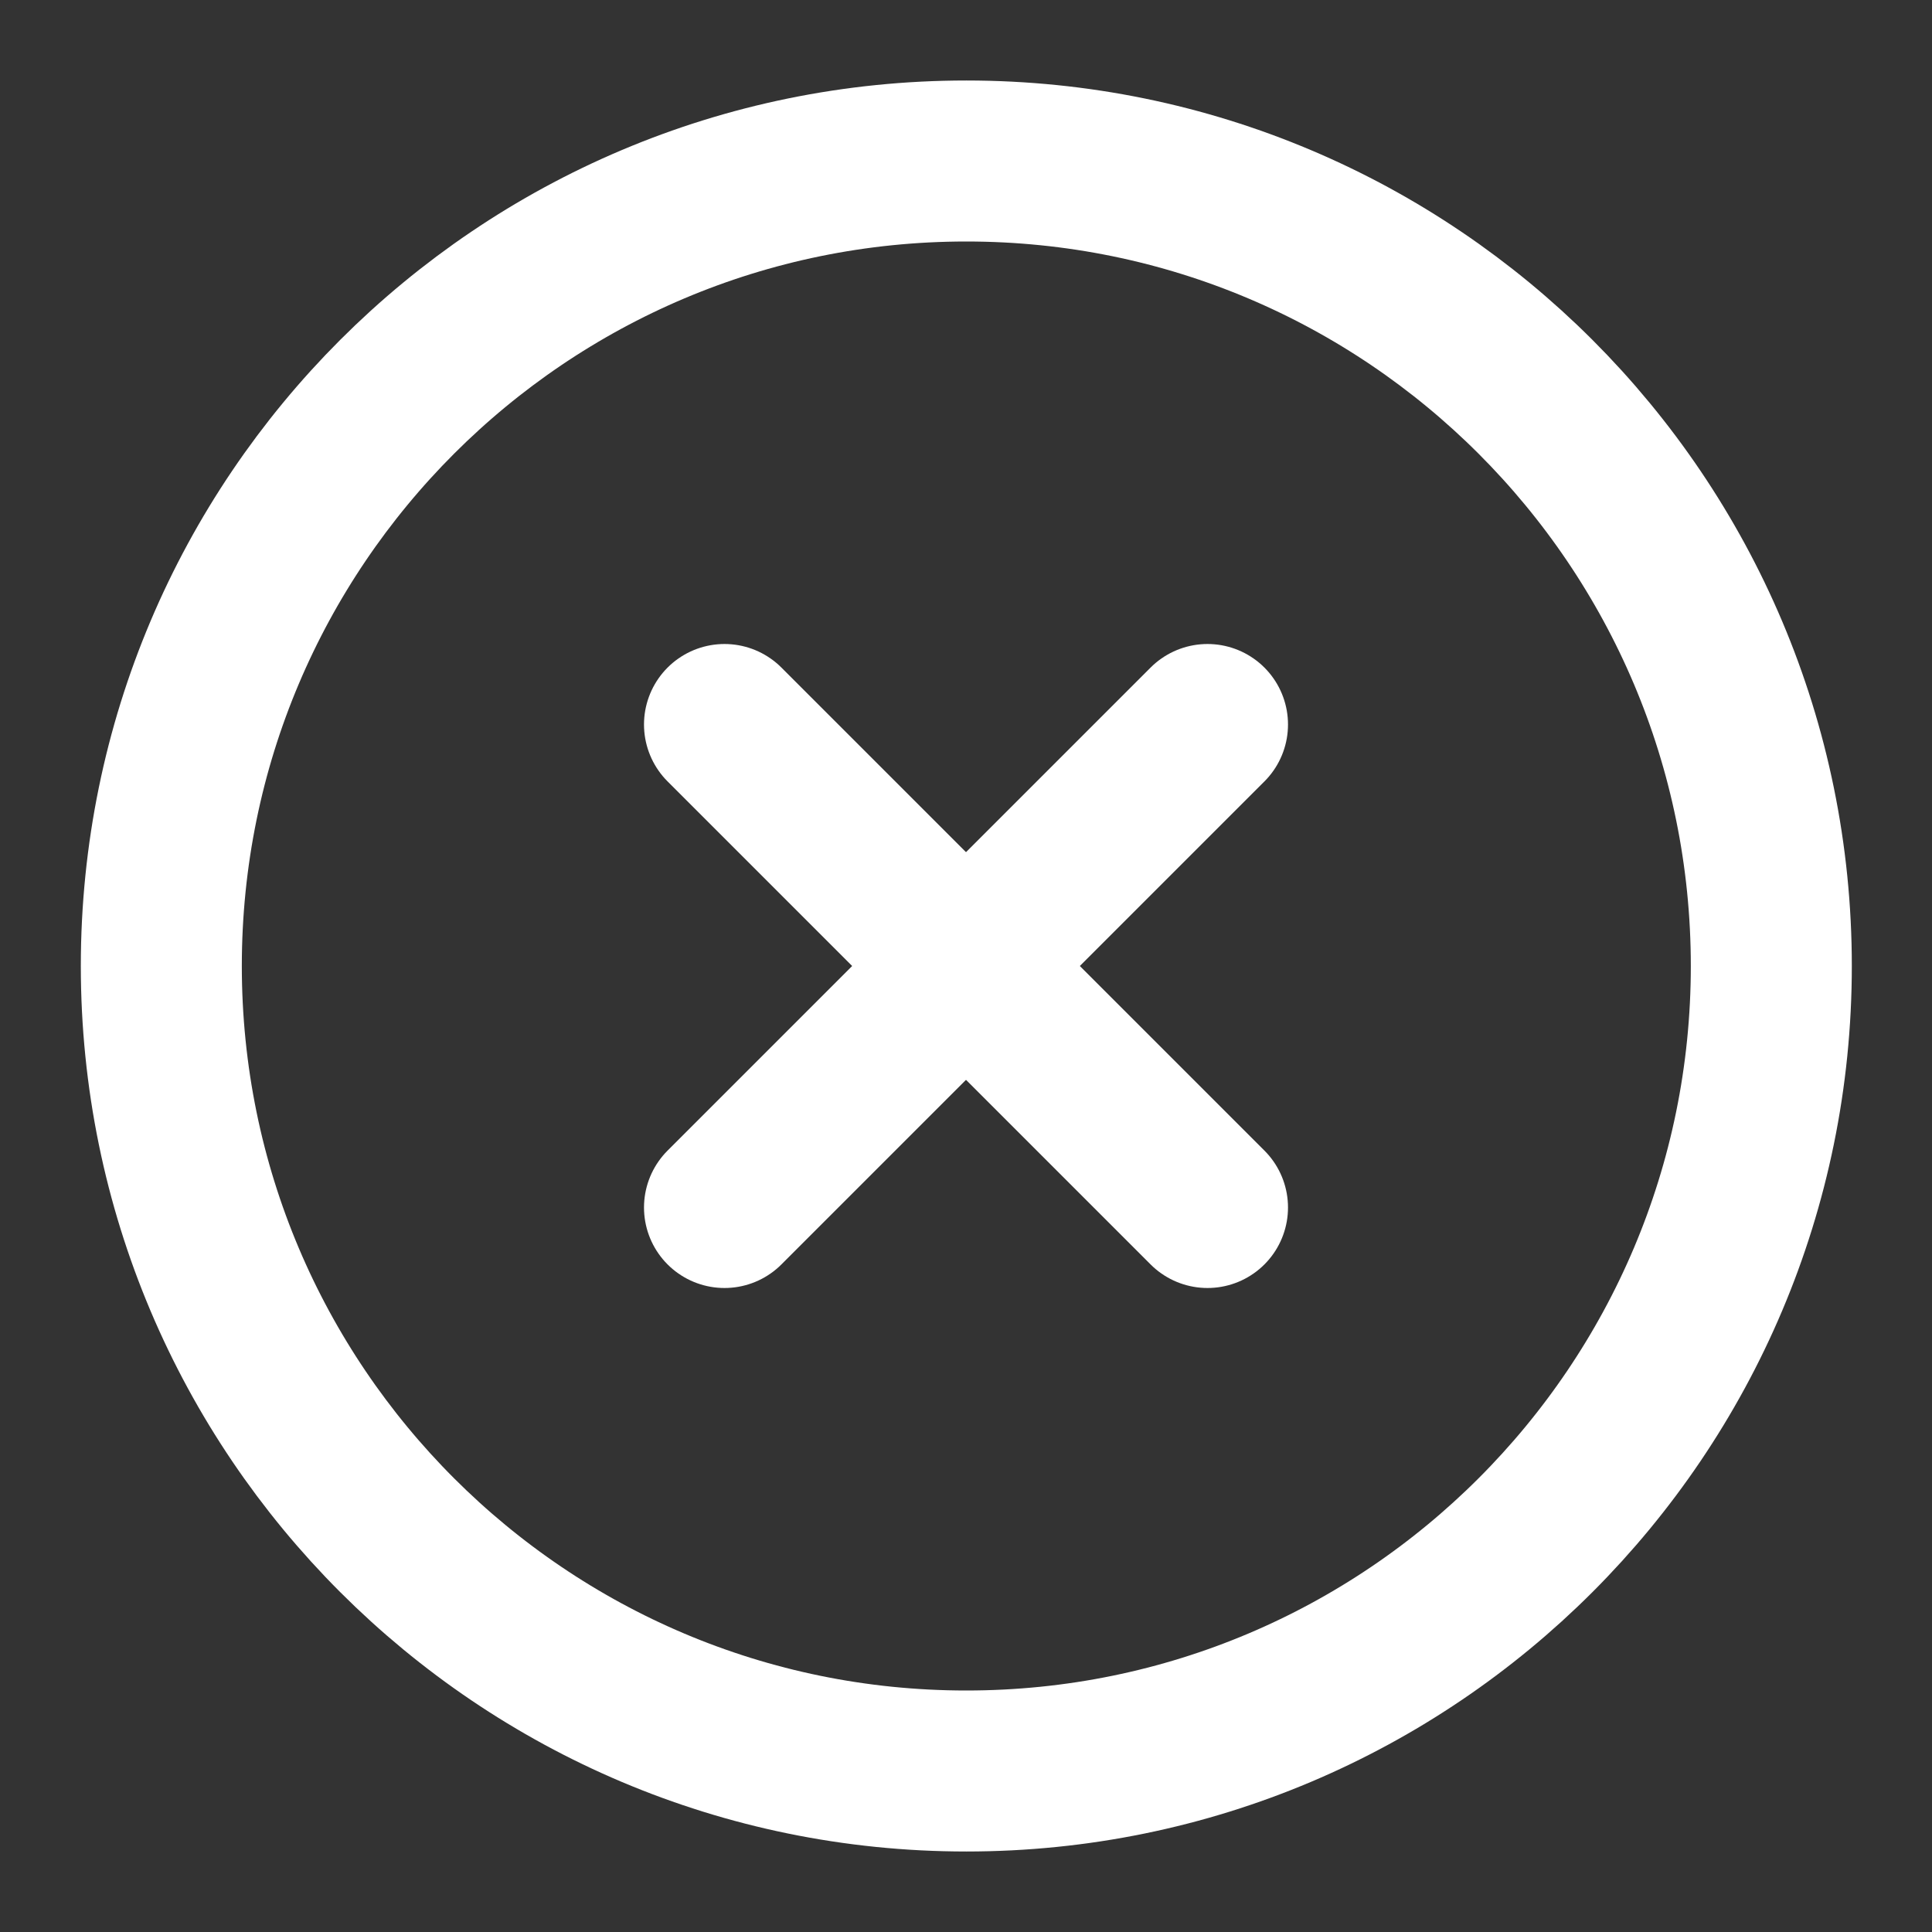 <svg width="12" height="12" viewBox="0 0 12 12" fill="none" xmlns="http://www.w3.org/2000/svg">
<rect x="0" y="0" width="12" height="12" fill="#333333" stroke="none"/>
<g clip-path="url(#clip0_190_1492)">
<path d="M6.002 11C8.763 11 11.002 8.761 11.002 6C11.002 3.239 8.763 1 6.002 1C3.241 1 1.002 3.239 1.002 6C1.002 8.761 3.241 11 6.002 11Z" stroke="white" stroke-linecap="round" stroke-linejoin="round"/>
<path d="M7.5 4.5L4.5 7.5" stroke="white" stroke-linecap="round" stroke-linejoin="round"/>
<path d="M4.5 4.5L7.5 7.5" stroke="white" stroke-linecap="round" stroke-linejoin="round"/>
</g>
<defs>
<clipPath id="clip0_190_1492">
<rect width="12" height="12" fill="white"/>
</clipPath>
</defs>
</svg>
